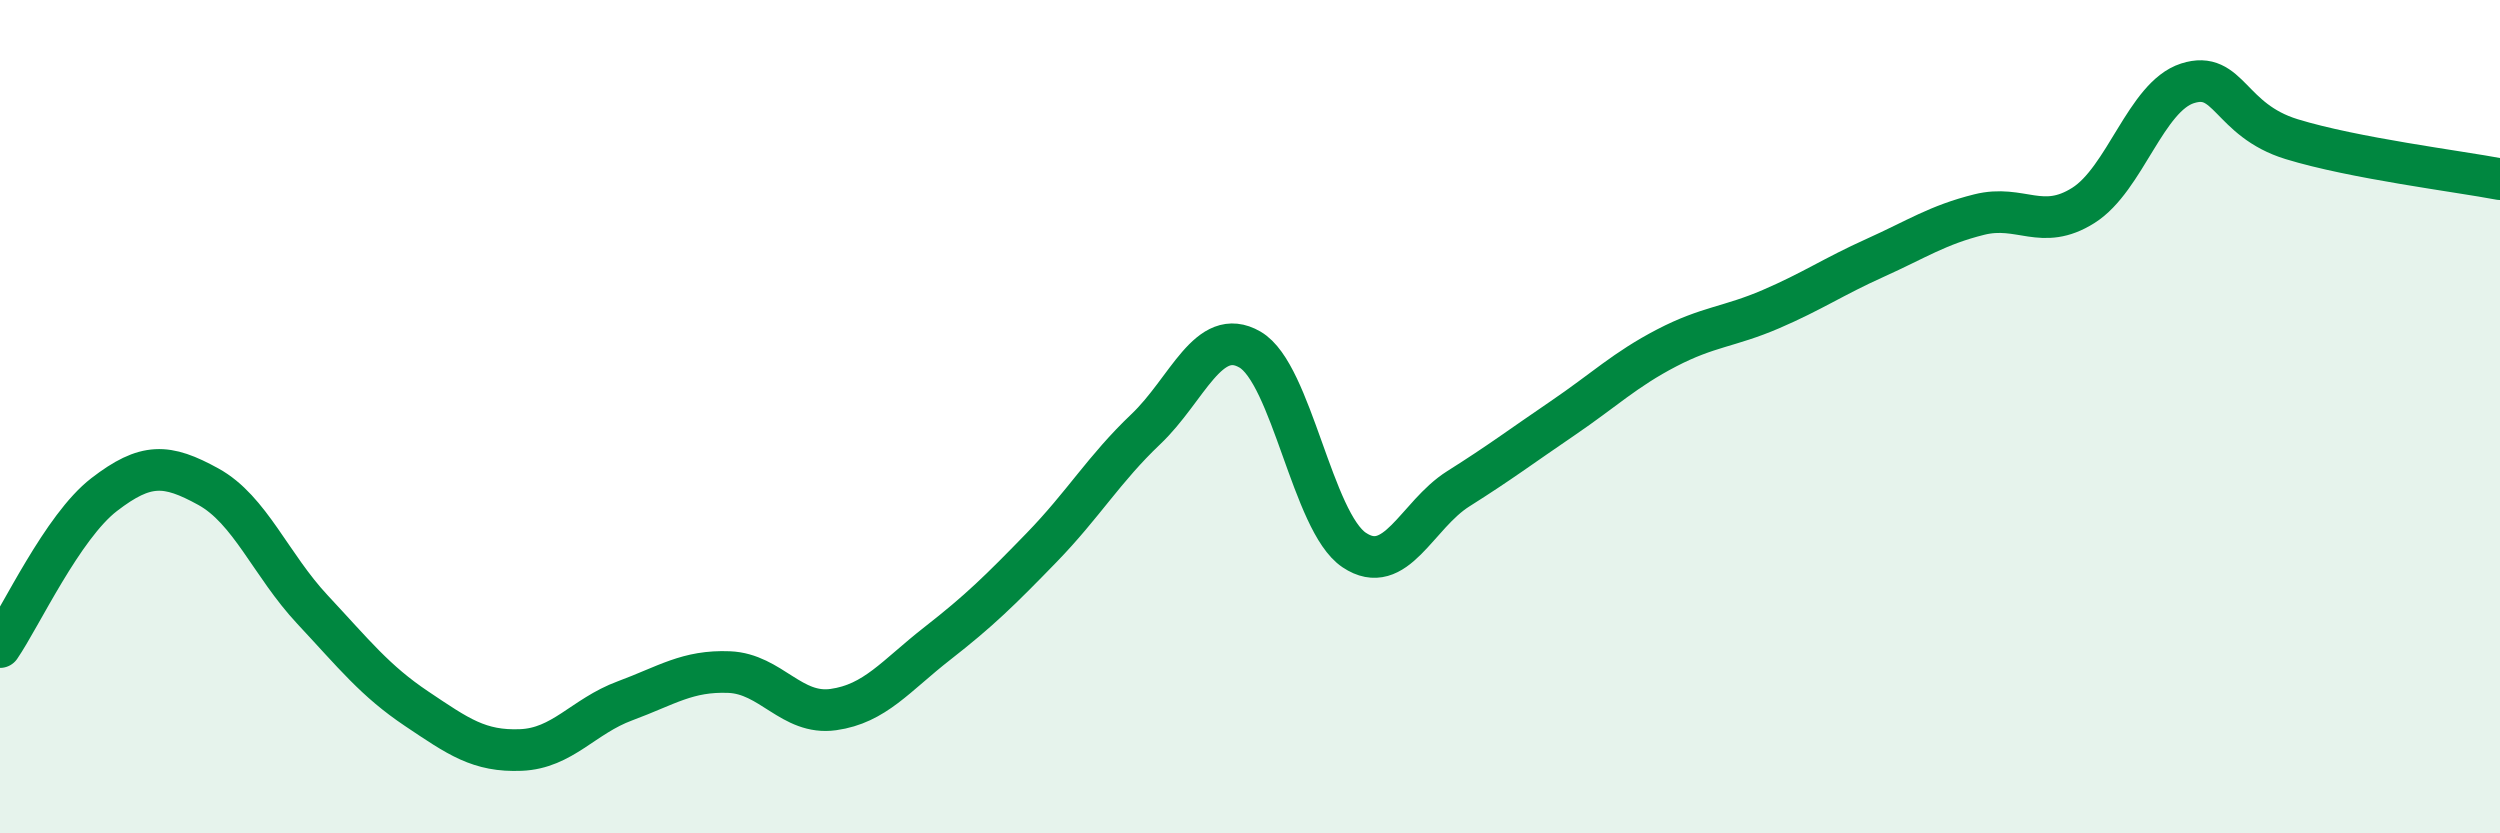 
    <svg width="60" height="20" viewBox="0 0 60 20" xmlns="http://www.w3.org/2000/svg">
      <path
        d="M 0,15.53 C 0.5,14.8 1.5,12.64 2.5,11.87 C 3.5,11.1 4,11.13 5,11.68 C 6,12.23 6.5,13.56 7.5,14.63 C 8.5,15.7 9,16.34 10,17.01 C 11,17.68 11.5,18.04 12.5,18 C 13.5,17.96 14,17.19 15,16.82 C 16,16.45 16.5,16.09 17.5,16.13 C 18.5,16.17 19,17.17 20,17.03 C 21,16.89 21.5,16.22 22.5,15.44 C 23.5,14.66 24,14.17 25,13.14 C 26,12.11 26.5,11.25 27.5,10.3 C 28.5,9.35 29,7.81 30,8.39 C 31,8.97 31.5,12.53 32.5,13.2 C 33.5,13.87 34,12.36 35,11.73 C 36,11.1 36.5,10.72 37.5,10.04 C 38.5,9.36 39,8.87 40,8.35 C 41,7.83 41.5,7.85 42.5,7.42 C 43.5,6.99 44,6.64 45,6.19 C 46,5.74 46.5,5.4 47.5,5.15 C 48.5,4.9 49,5.56 50,4.93 C 51,4.3 51.5,2.32 52.5,2 C 53.5,1.68 53.5,2.88 55,3.34 C 56.5,3.8 59,4.11 60,4.3L60 20L0 20Z"
        fill="#008740"
        opacity="0.1"
        stroke-linecap="round"
        stroke-linejoin="round"
      />
      <path
        d="M 0,15.53 C 0.5,14.8 1.5,12.64 2.5,11.87 C 3.5,11.1 4,11.13 5,11.68 C 6,12.23 6.5,13.56 7.5,14.63 C 8.5,15.7 9,16.34 10,17.01 C 11,17.68 11.5,18.04 12.5,18 C 13.5,17.96 14,17.19 15,16.82 C 16,16.45 16.5,16.09 17.5,16.13 C 18.5,16.17 19,17.17 20,17.03 C 21,16.89 21.5,16.22 22.5,15.44 C 23.5,14.66 24,14.17 25,13.14 C 26,12.11 26.5,11.25 27.5,10.3 C 28.5,9.35 29,7.81 30,8.39 C 31,8.97 31.5,12.53 32.5,13.2 C 33.5,13.87 34,12.36 35,11.73 C 36,11.1 36.5,10.72 37.5,10.04 C 38.5,9.36 39,8.87 40,8.35 C 41,7.83 41.5,7.85 42.5,7.42 C 43.5,6.99 44,6.64 45,6.19 C 46,5.74 46.5,5.4 47.5,5.15 C 48.5,4.9 49,5.56 50,4.93 C 51,4.3 51.5,2.32 52.5,2 C 53.5,1.68 53.5,2.88 55,3.34 C 56.5,3.8 59,4.11 60,4.3"
        stroke="#008740"
        stroke-width="1"
        fill="none"
        stroke-linecap="round"
        stroke-linejoin="round"
      />
    </svg>
  
